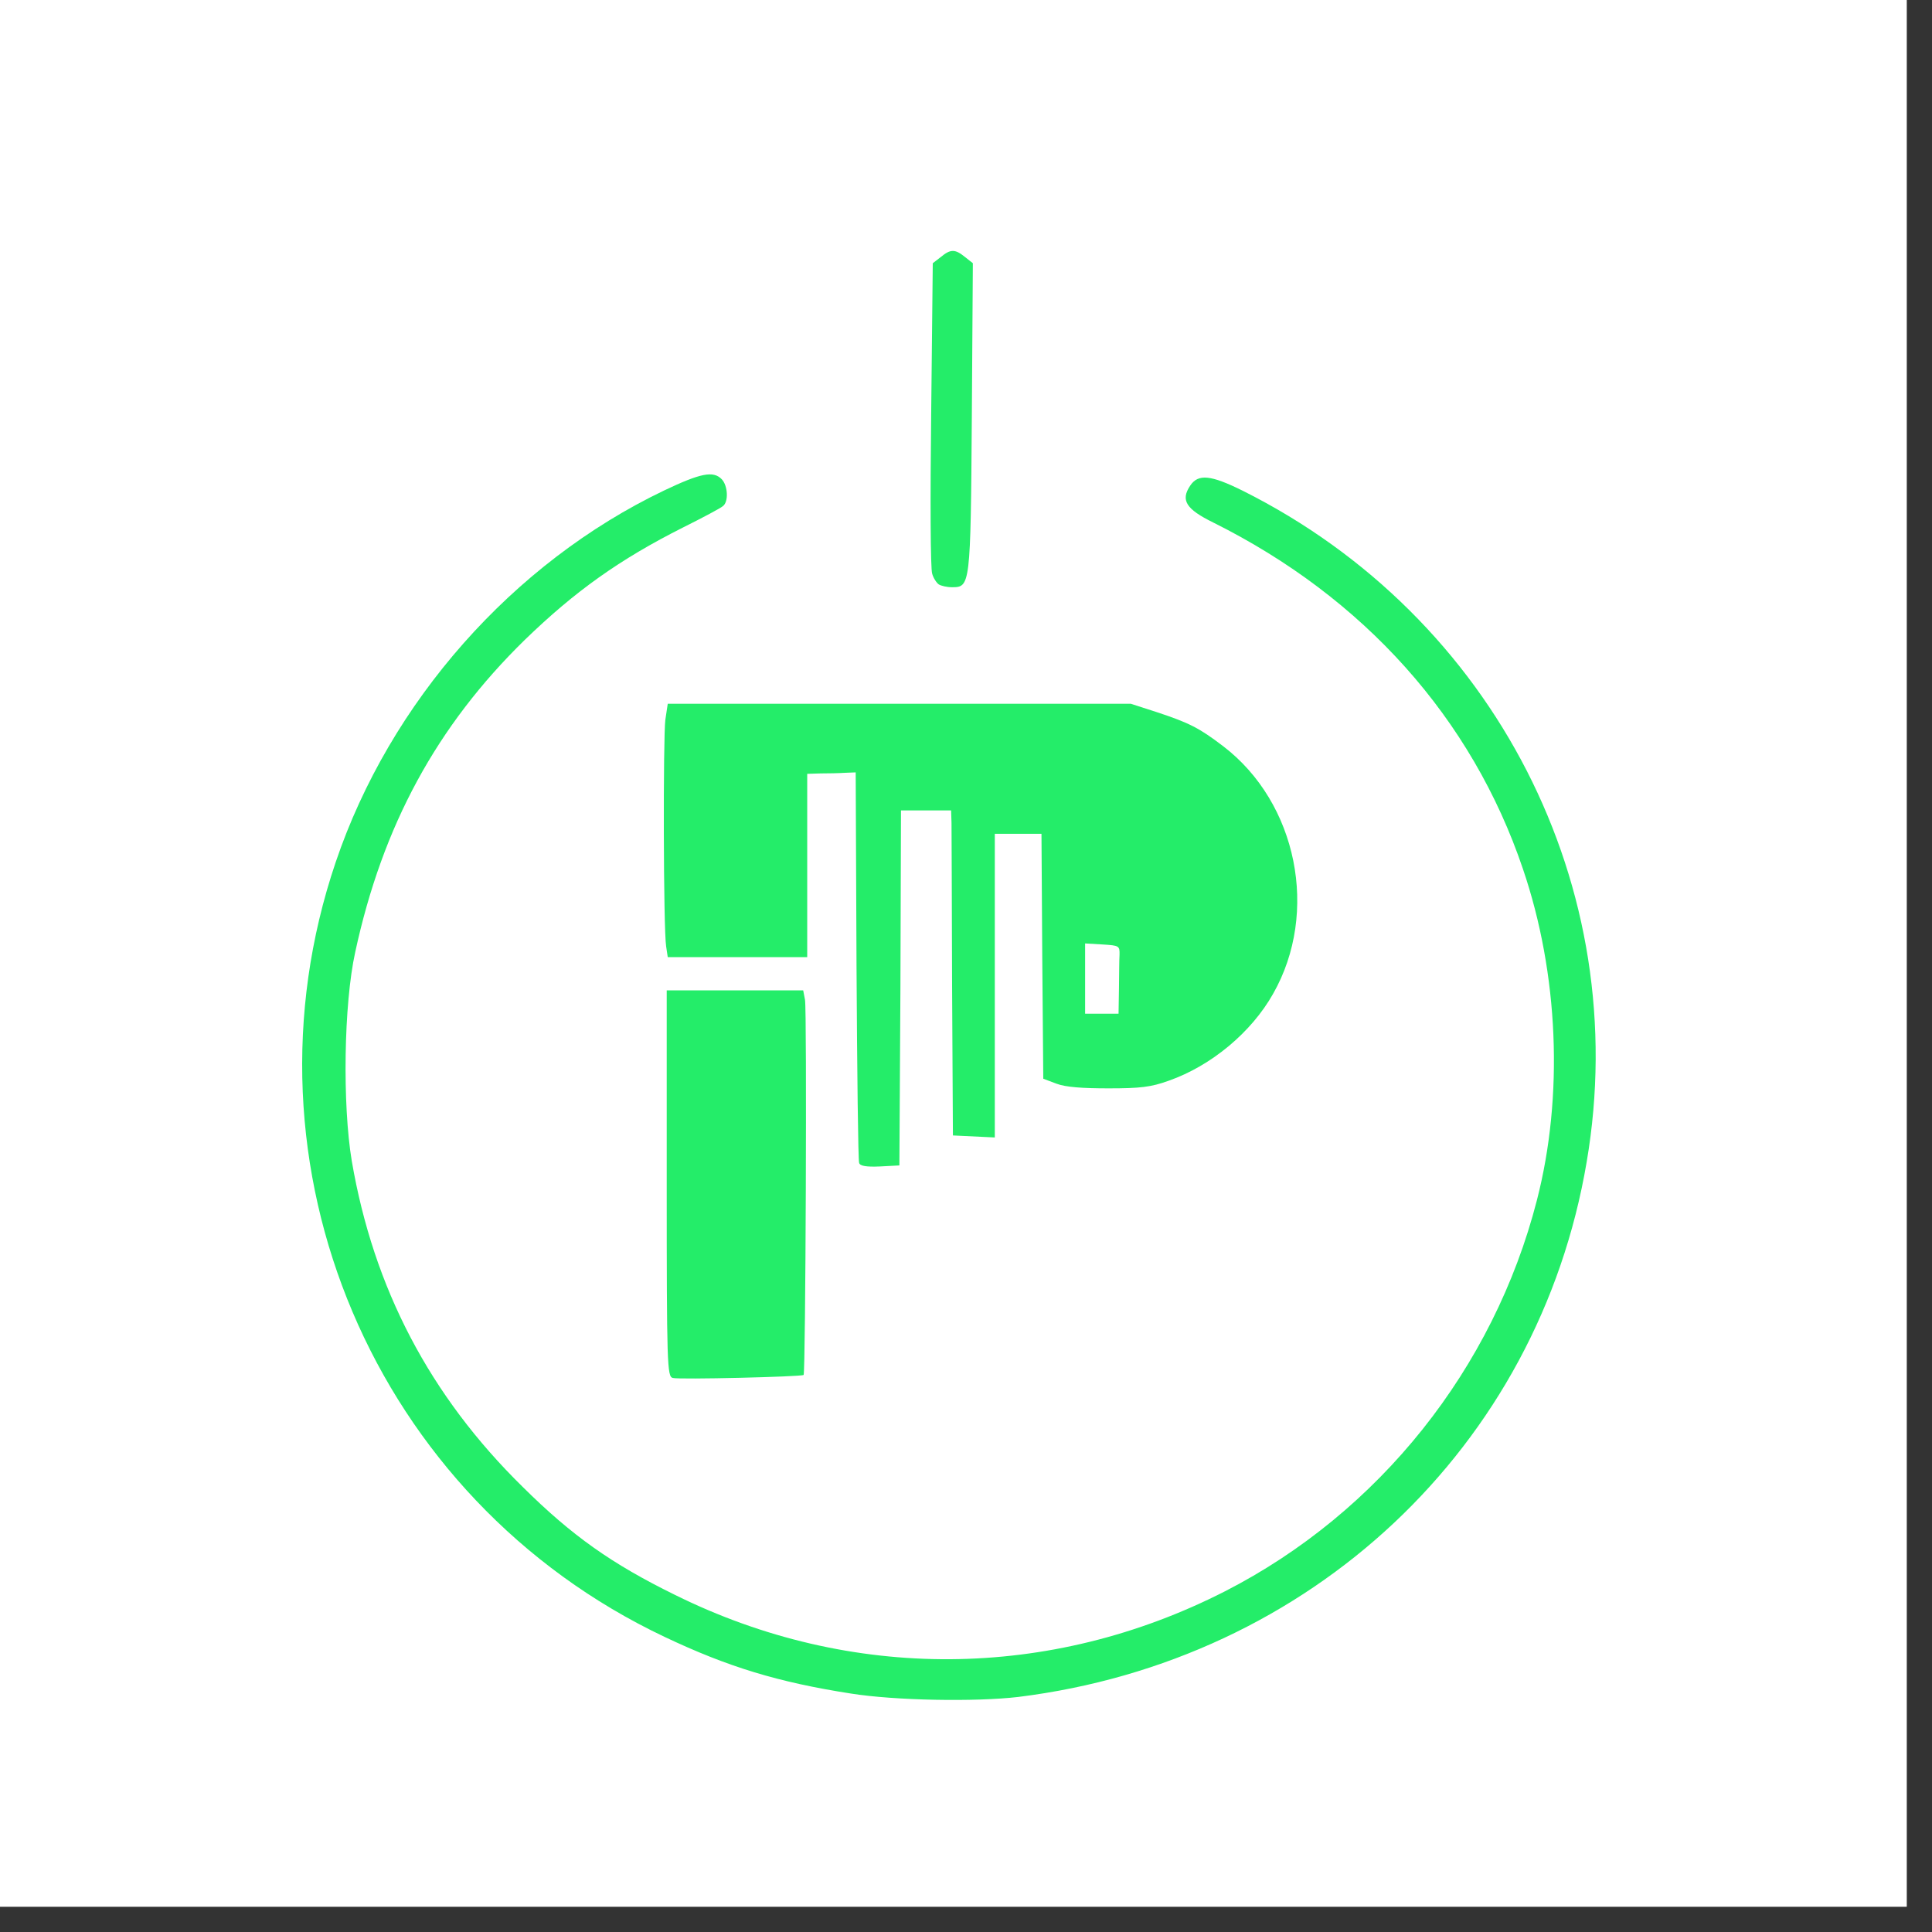 <svg xmlns="http://www.w3.org/2000/svg" xmlns:xlink="http://www.w3.org/1999/xlink" width="50" zoomAndPan="magnify" viewBox="0 0 37.5 37.5" height="50" preserveAspectRatio="xMidYMid meet" version="1.2"><rect x="0" y="0" width="37.5" height="37.5" fill="#333333" stroke="none"/><defs><clipPath id="0635b08bfd"><path d="M 0 0 L 37.008 0 L 37.008 37.008 L 0 37.008 Z M 0 0 "/></clipPath><clipPath id="f12b0d05d8"><path d="M 5.836 9 L 31 9 L 31 32.996 L 5.836 32.996 Z M 5.836 9 "/></clipPath><clipPath id="bb714f5b9b"><path d="M 18 4.871 L 19 4.871 L 19 12 L 18 12 Z M 18 4.871 "/></clipPath></defs><g id="5d5d242054"><g clip-rule="nonzero" clip-path="url(#0635b08bfd)"><path style=" stroke:none;fill-rule:nonzero;fill:#ffffff;fill-opacity:1;" d="M 0 0 L 37.008 0 L 37.008 37.008 L 0 37.008 Z M 0 0 "/><path style=" stroke:none;fill-rule:nonzero;fill:#ffffff;fill-opacity:1;" d="M 0 0 L 37.008 0 L 37.008 37.008 L 0 37.008 Z M 0 0 "/></g><g clip-rule="nonzero" clip-path="url(#f12b0d05d8)"><path style=" stroke:none;fill-rule:nonzero;fill:#24ed69;fill-opacity:1;" d="M 16.512 32.871 C 15.105 32.652 14.129 32.355 12.902 31.773 C 7.258 29.102 4.516 22.633 6.516 16.734 C 7.57 13.621 9.953 10.926 12.891 9.52 C 13.598 9.184 13.844 9.133 14.008 9.301 C 14.129 9.426 14.145 9.742 14.031 9.824 C 13.988 9.863 13.641 10.047 13.266 10.234 C 12.023 10.859 11.16 11.477 10.188 12.418 C 8.477 14.09 7.426 16.023 6.895 18.48 C 6.672 19.488 6.645 21.438 6.828 22.535 C 7.25 25 8.34 27.09 10.148 28.863 C 11.102 29.809 11.875 30.355 13.102 30.957 C 16.512 32.645 20.379 32.621 23.777 30.887 C 26.77 29.355 28.992 26.566 29.832 23.293 C 30.352 21.273 30.254 18.902 29.559 16.863 C 28.57 13.941 26.473 11.598 23.547 10.141 C 23.023 9.883 22.91 9.711 23.102 9.426 C 23.258 9.191 23.504 9.219 24.125 9.527 C 29.012 11.973 31.707 17.23 30.797 22.555 C 29.863 28.086 25.445 32.234 19.762 32.938 C 18.93 33.035 17.371 33.008 16.512 32.871 Z M 16.512 32.871 "/></g><path style=" stroke:none;fill-rule:nonzero;fill:#24ed69;fill-opacity:1;" d="M 13.059 26.746 C 12.949 26.723 12.941 26.488 12.941 22.969 L 12.941 19.223 L 15.59 19.223 L 15.625 19.406 C 15.664 19.598 15.637 26.648 15.598 26.688 C 15.551 26.723 13.18 26.781 13.059 26.746 Z M 13.059 26.746 "/><path style=" stroke:none;fill-rule:nonzero;fill:#24ed69;fill-opacity:1;" d="M 16.676 22.574 C 16.656 22.531 16.637 20.801 16.625 18.746 L 16.609 14.992 L 16.402 15 C 16.285 15.008 16.07 15.012 15.93 15.012 L 15.668 15.02 L 15.668 18.578 L 12.961 18.578 L 12.93 18.371 C 12.875 18.035 12.871 14.309 12.914 13.973 L 12.961 13.66 L 21.949 13.66 L 22.457 13.824 C 23.082 14.031 23.277 14.129 23.742 14.484 C 25.18 15.582 25.609 17.711 24.711 19.289 C 24.289 20.039 23.508 20.688 22.684 20.977 C 22.34 21.102 22.125 21.125 21.516 21.125 C 21.016 21.125 20.684 21.102 20.508 21.035 L 20.25 20.938 L 20.23 18.559 L 20.215 16.184 L 19.309 16.184 L 19.309 22.078 L 18.496 22.039 L 18.48 19.129 C 18.477 17.531 18.469 16.105 18.469 15.977 L 18.461 15.73 L 17.488 15.73 L 17.477 19.18 L 17.457 22.621 L 17.078 22.641 C 16.82 22.652 16.695 22.633 16.676 22.574 Z M 21.719 19.191 C 21.723 18.926 21.723 18.629 21.73 18.531 C 21.734 18.359 21.723 18.352 21.398 18.332 L 21.062 18.312 L 21.062 19.676 L 21.711 19.676 Z M 21.719 19.191 "/><g clip-rule="nonzero" clip-path="url(#bb714f5b9b)"><path style=" stroke:none;fill-rule:nonzero;fill:#24ed69;fill-opacity:1;" d="M 18.223 11.344 C 18.184 11.32 18.117 11.223 18.094 11.137 C 18.059 11.047 18.055 9.656 18.074 8.047 L 18.105 5.109 L 18.262 4.988 C 18.449 4.832 18.539 4.832 18.73 4.988 L 18.883 5.109 L 18.863 8.109 C 18.84 11.379 18.832 11.398 18.477 11.398 C 18.379 11.398 18.266 11.371 18.223 11.344 Z M 18.223 11.344 "/></g></g></svg>